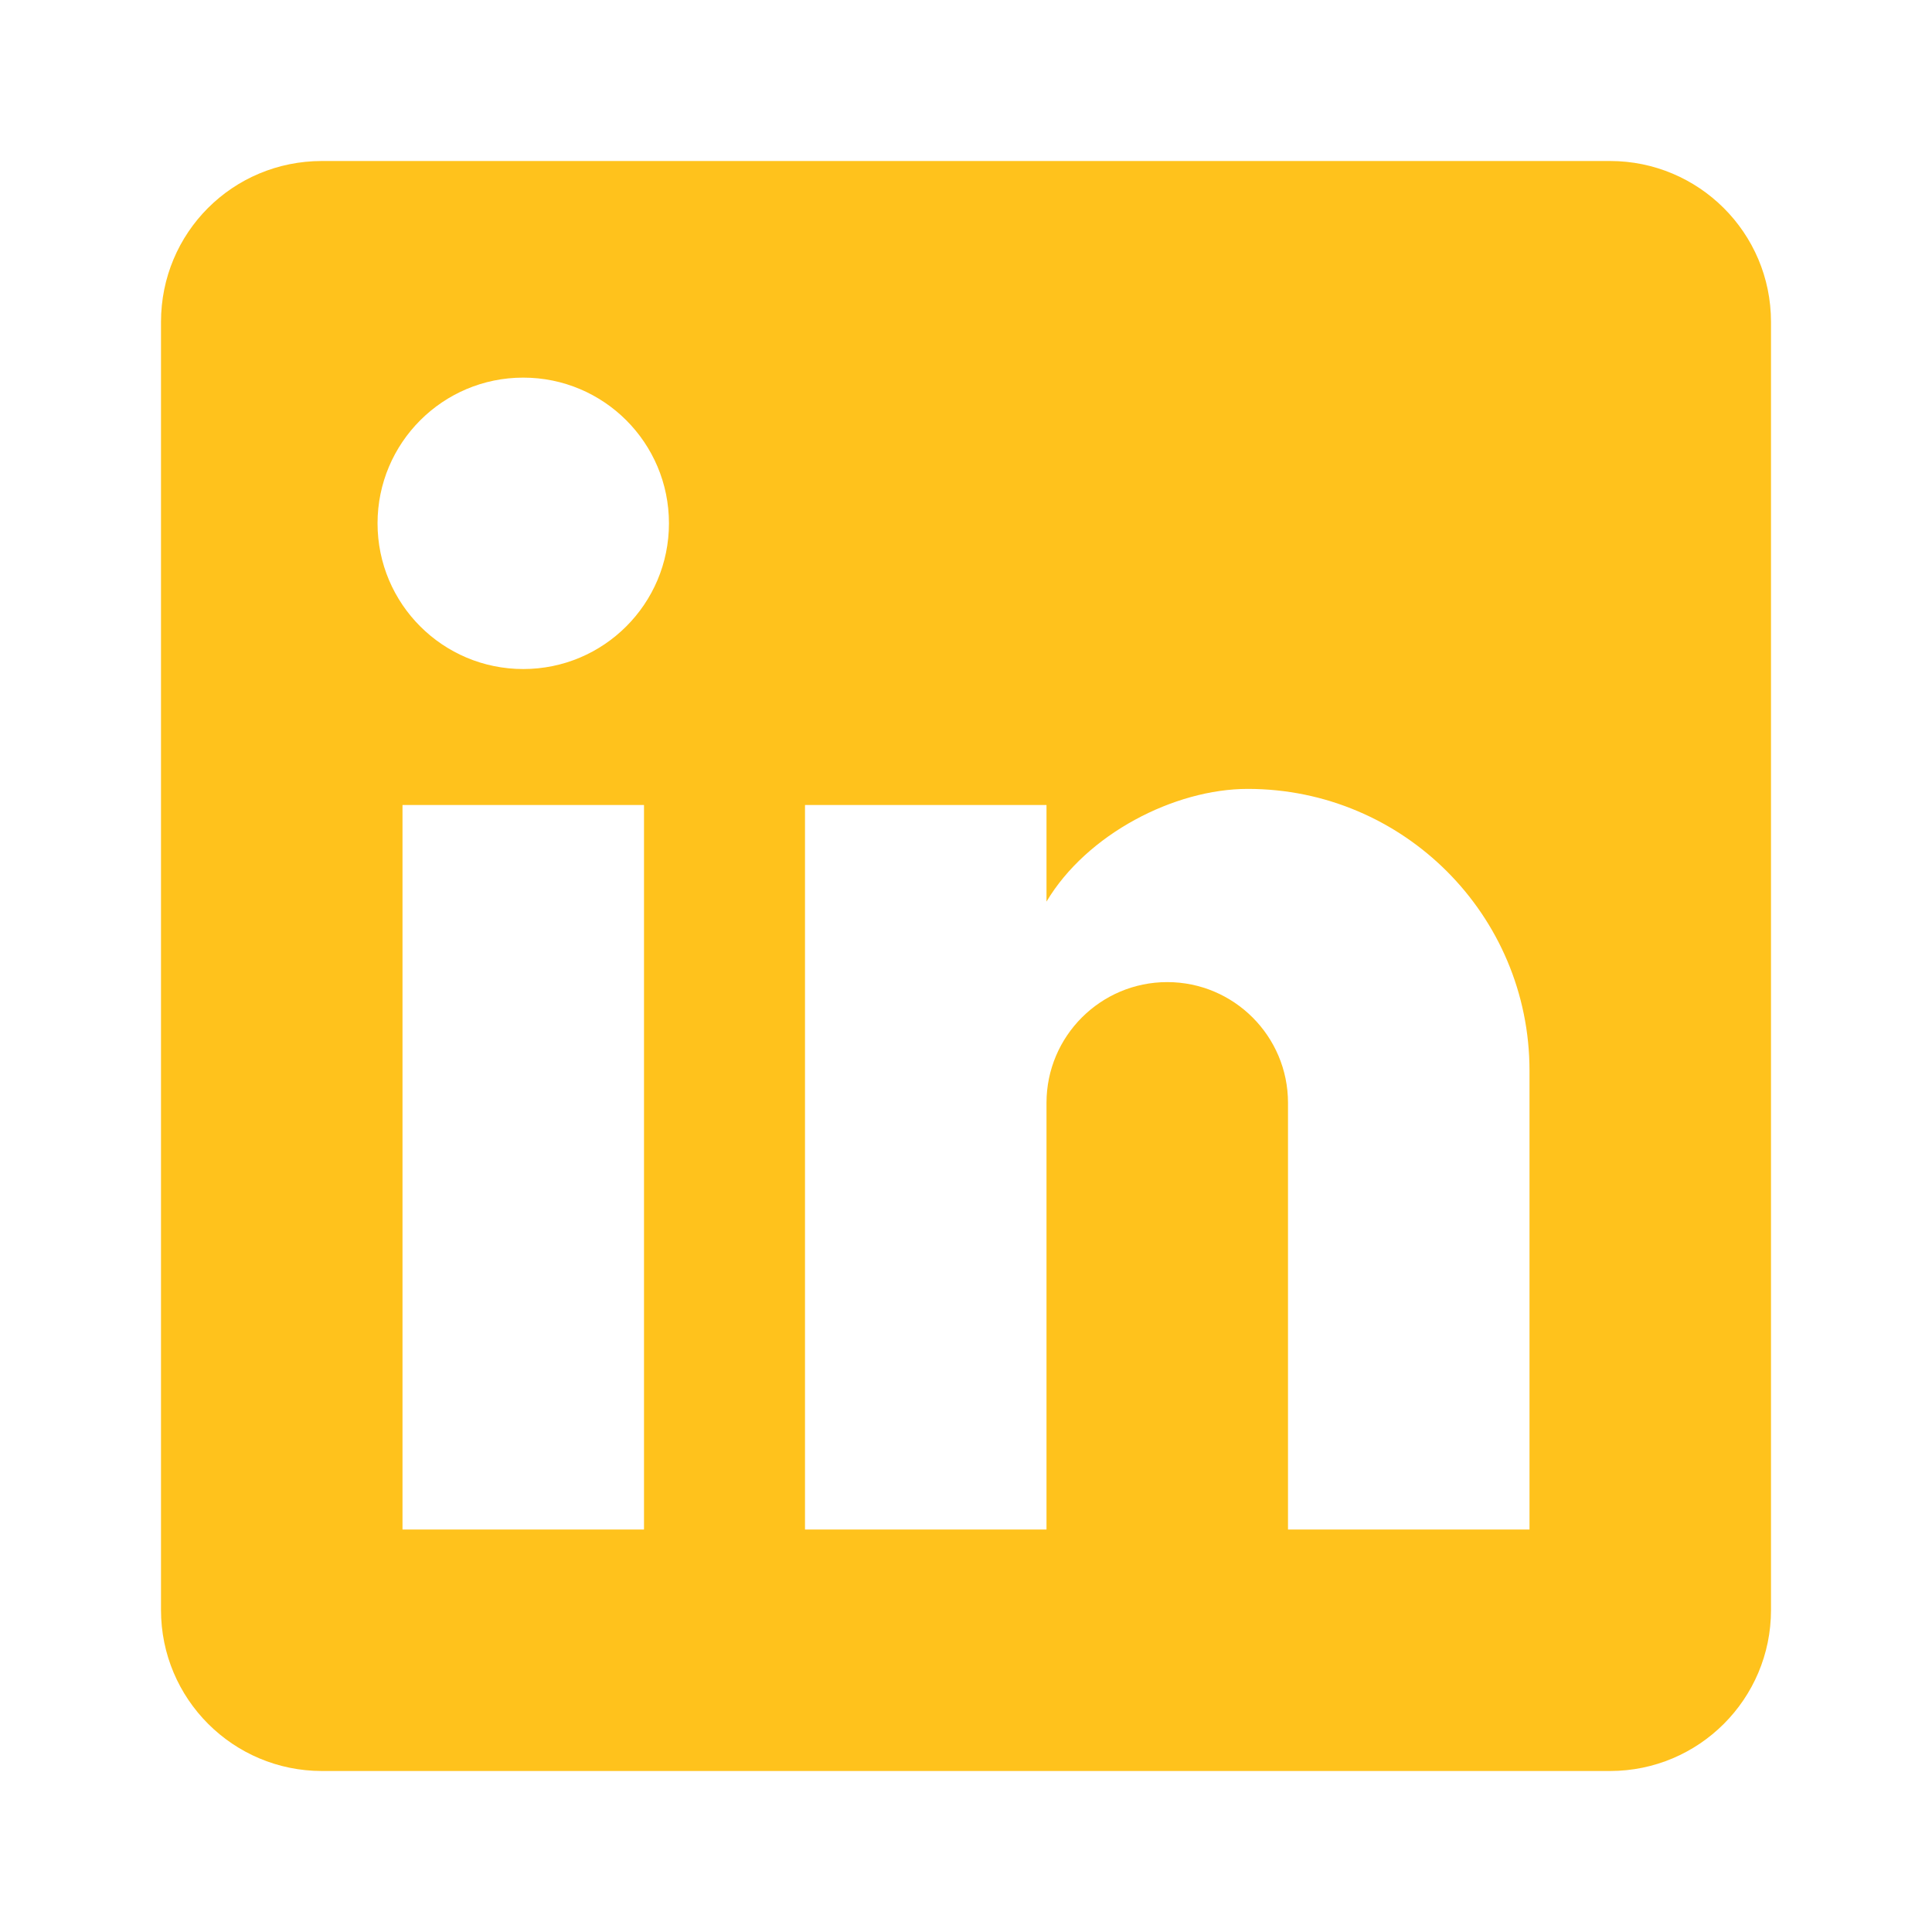 <svg width="24" height="24" viewBox="0 0 24 24" fill="none" xmlns="http://www.w3.org/2000/svg">
<path fill-rule="evenodd" clip-rule="evenodd" d="M19 19H16V13.7C16 12.872 15.328 12.2 14.5 12.2C13.672 12.2 13 12.872 13 13.7V19H10V10H13V11.2C13.5 10.36 14.59 9.8 15.5 9.8C17.433 9.8 19 11.367 19 13.3V19ZM6.5 8.311C5.5 8.311 4.69 7.501 4.69 6.501C4.69 5.502 5.5 4.691 6.5 4.691C7.5 4.691 8.31 5.501 8.31 6.501C8.31 7.501 7.5 8.311 6.5 8.311ZM8 19H5V10H8V19ZM20 2H4C2.89 2 2 2.89 2 4V20C2 21.105 2.895 22 4 22H20C21.105 22 22 21.105 22 20V4C22 2.89 21.1 2 20 2Z" fill="#FFC21C"/>
</svg>
